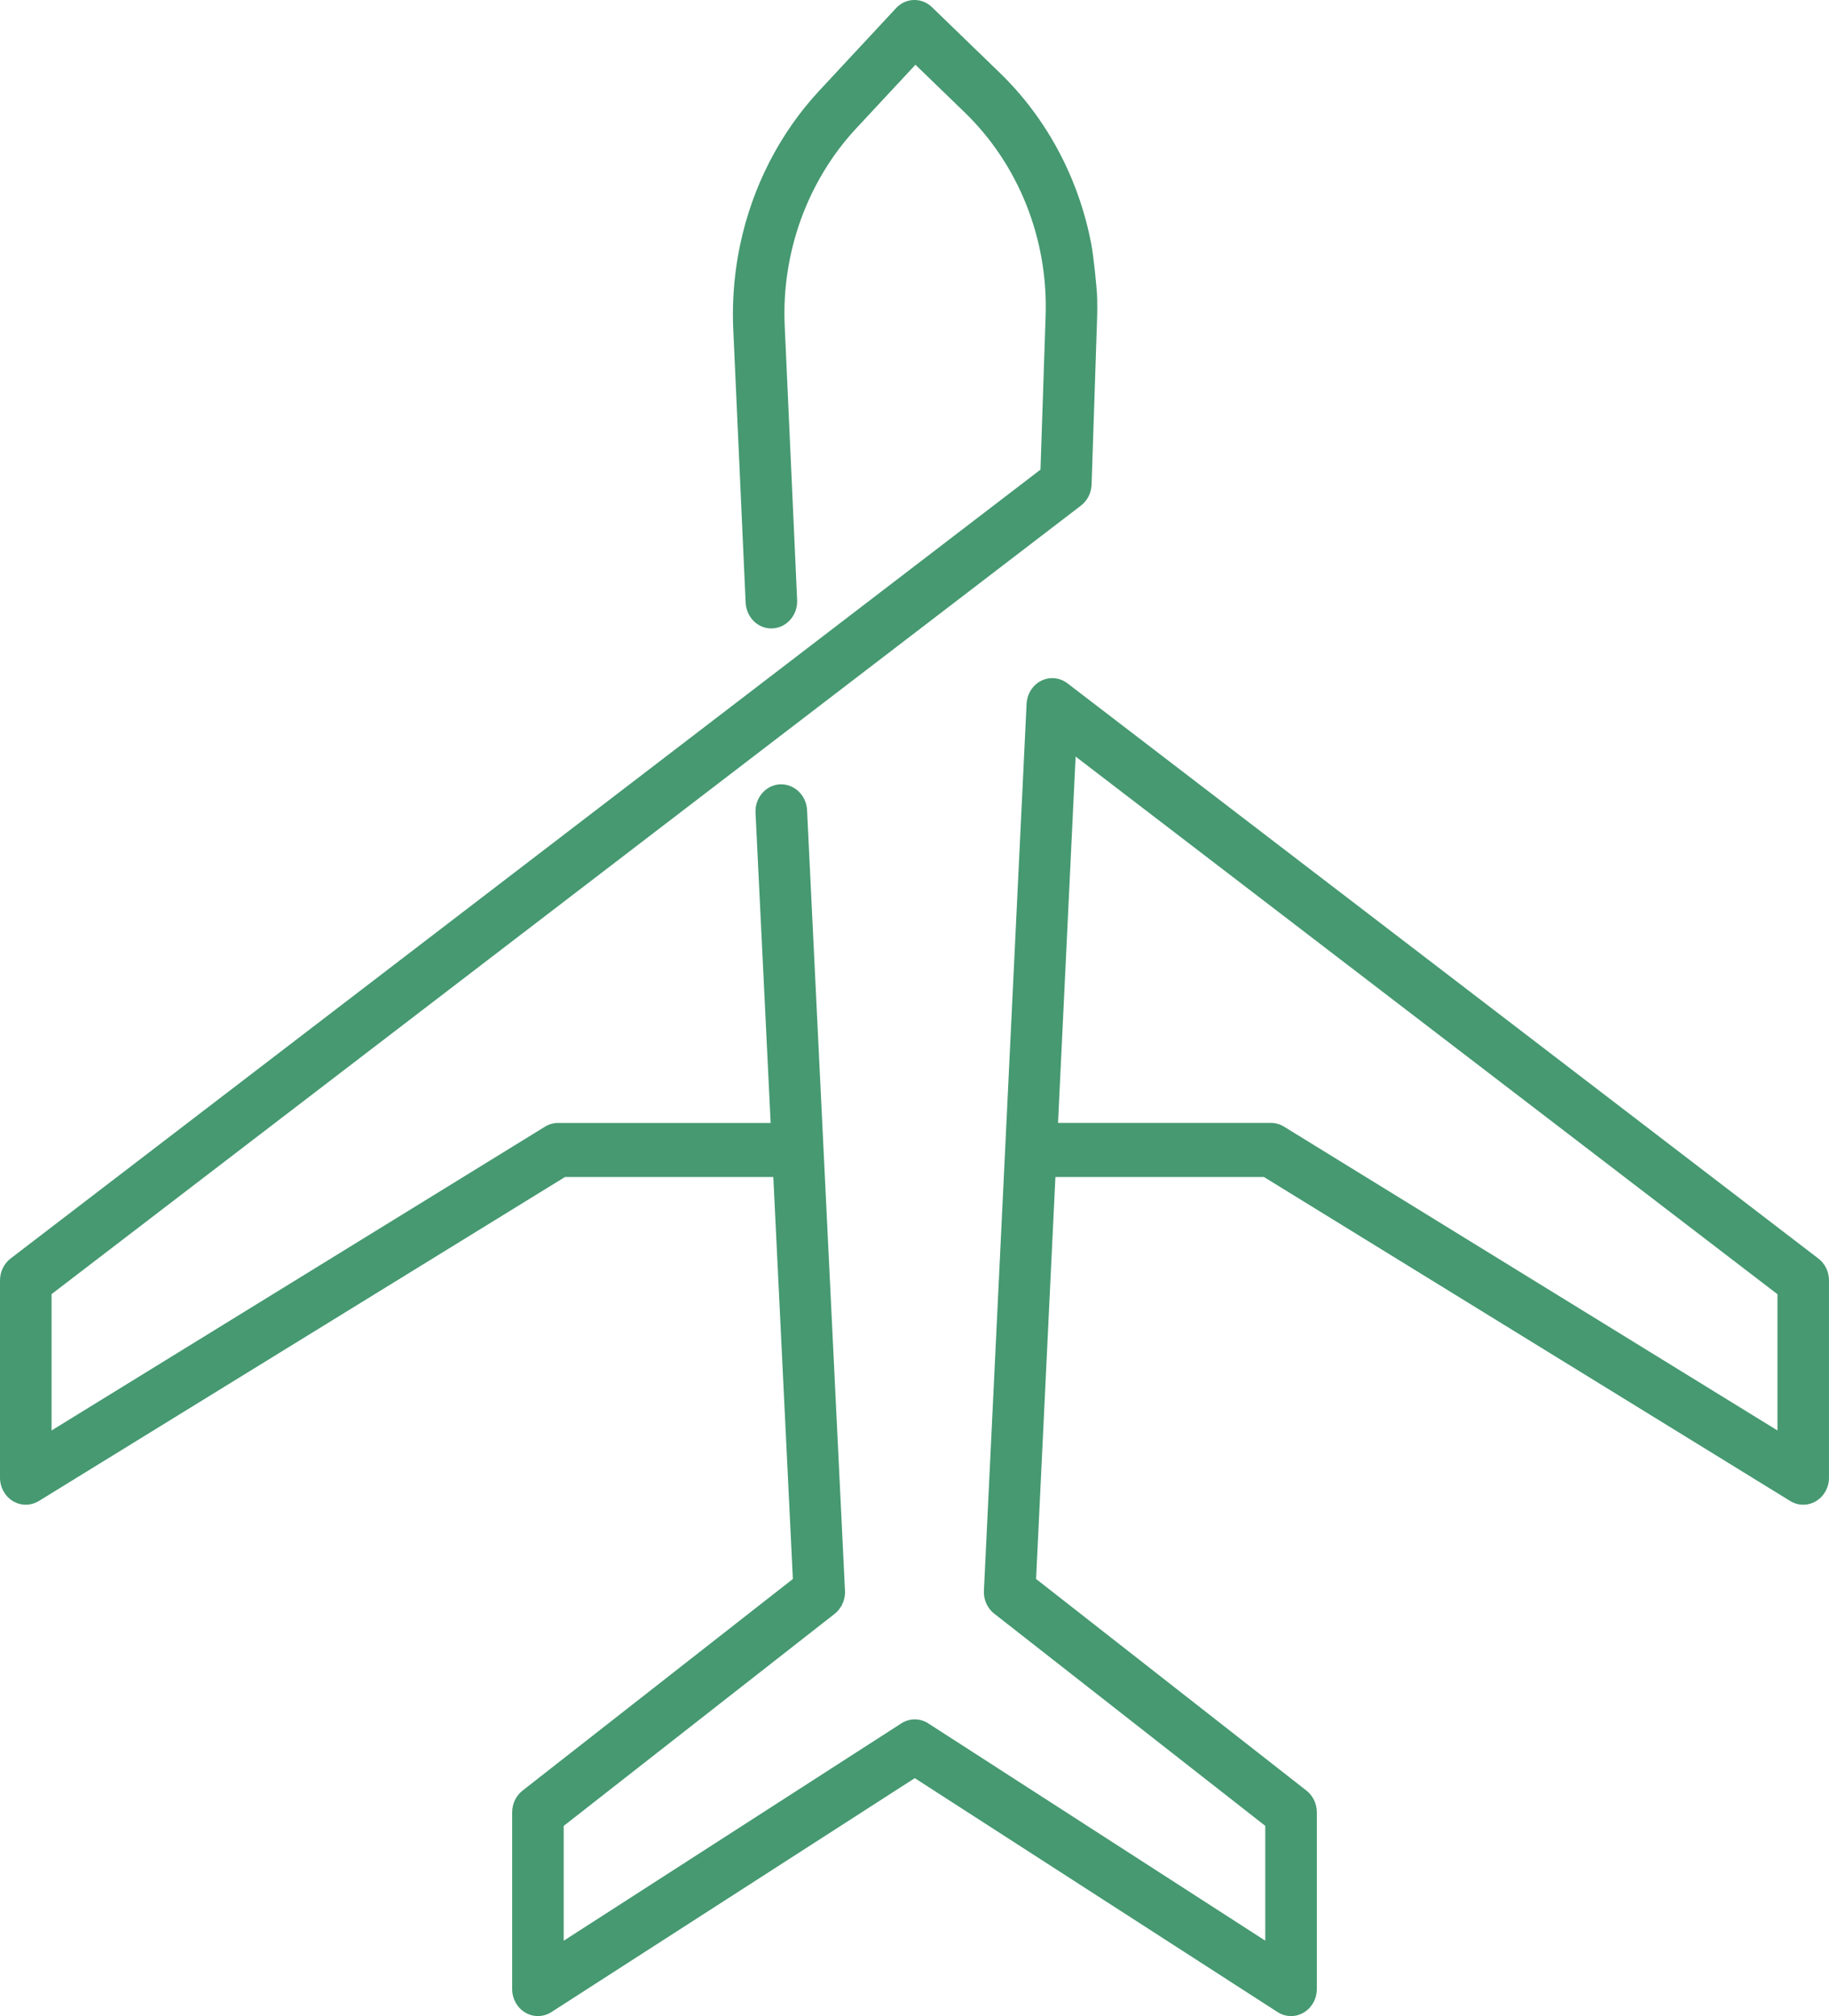 <?xml version="1.0" encoding="UTF-8"?>
<svg xmlns="http://www.w3.org/2000/svg" width="147" height="162" viewBox="0 0 147 162" fill="none">
  <path id="Vector" d="M146.153 101.134L123.168 83.531L119.024 80.358L109.819 73.31L105.678 70.14L85.796 54.911C85.182 54.439 84.372 54.362 83.685 54.702C82.998 55.047 82.547 55.759 82.508 56.557L79.079 127.818C79.06 128.258 79.167 128.672 79.361 129.024C79.361 129.024 79.361 129.029 79.367 129.029C79.507 129.284 79.693 129.505 79.924 129.676L101.692 146.716V155.941L74.606 138.48C73.942 138.051 73.106 138.051 72.442 138.48L45.305 155.947V146.719L67.085 129.676H67.087C67.194 129.588 67.299 129.493 67.386 129.384C67.439 129.325 67.479 129.26 67.524 129.192C67.558 129.145 67.597 129.1 67.628 129.047C67.67 128.97 67.698 128.891 67.729 128.811C67.752 128.764 67.78 128.713 67.794 128.666C67.831 128.566 67.853 128.465 67.873 128.362C67.878 128.326 67.89 128.294 67.895 128.258C67.918 128.111 67.921 127.96 67.912 127.812L64.864 65.085C64.802 63.886 63.819 62.976 62.685 63.023C61.545 63.086 60.666 64.108 60.723 65.304L61.939 90.234H44.846C44.48 90.234 44.117 90.337 43.799 90.535L4.144 114.944V103.988L86.883 40.623C87.395 40.23 87.707 39.612 87.733 38.942L88.177 25.518C88.177 25.433 88.183 25.306 88.186 25.155C88.186 25.155 88.197 24.573 88.183 23.997C88.163 23.14 87.879 20.508 87.716 19.652C86.719 14.387 84.169 9.537 80.335 5.832L74.905 0.577C74.08 -0.221 72.802 -0.188 72.019 0.654L65.838 7.295C62.648 10.727 60.467 15.031 59.49 19.652C59.225 20.904 59.011 22.366 58.935 23.997C58.896 24.839 58.898 25.637 58.929 26.375L59.929 48.424C59.982 49.621 60.959 50.566 62.099 50.492C63.239 50.436 64.12 49.414 64.067 48.215L63.068 26.171C62.803 20.31 64.897 14.535 68.799 10.332L73.576 5.203L77.528 9.026C81.866 13.223 84.242 19.179 84.039 25.368L83.626 37.736L41.322 70.134L23.832 83.528L0.853 101.125C0.318 101.539 0 102.189 0 102.886V118.737C0 119.514 0.397 120.235 1.044 120.622C1.36 120.814 1.714 120.909 2.072 120.909C2.429 120.909 2.795 120.808 3.122 120.613L45.406 94.579H62.153L63.724 126.879L41.997 143.883C41.474 144.29 41.164 144.94 41.164 145.626V159.829C41.164 160.612 41.569 161.338 42.222 161.722C42.876 162.106 43.678 162.092 44.32 161.678L73.522 142.881L102.68 161.678C103.013 161.891 103.387 162 103.767 162C104.113 162 104.46 161.908 104.775 161.722C105.431 161.338 105.836 160.612 105.836 159.829V145.626C105.836 144.94 105.526 144.29 105.003 143.883L83.271 126.876L84.825 94.579H101.588L143.884 120.613C144.52 121.006 145.314 121.009 145.961 120.622C146.603 120.235 147 119.514 147 118.737V102.889C147 102.198 146.685 101.542 146.153 101.134ZM142.859 114.944L103.201 90.532C102.88 90.334 102.52 90.231 102.151 90.231H85.036L86.449 60.793L142.859 103.997V114.944Z" fill="#469971"></path>
</svg>
